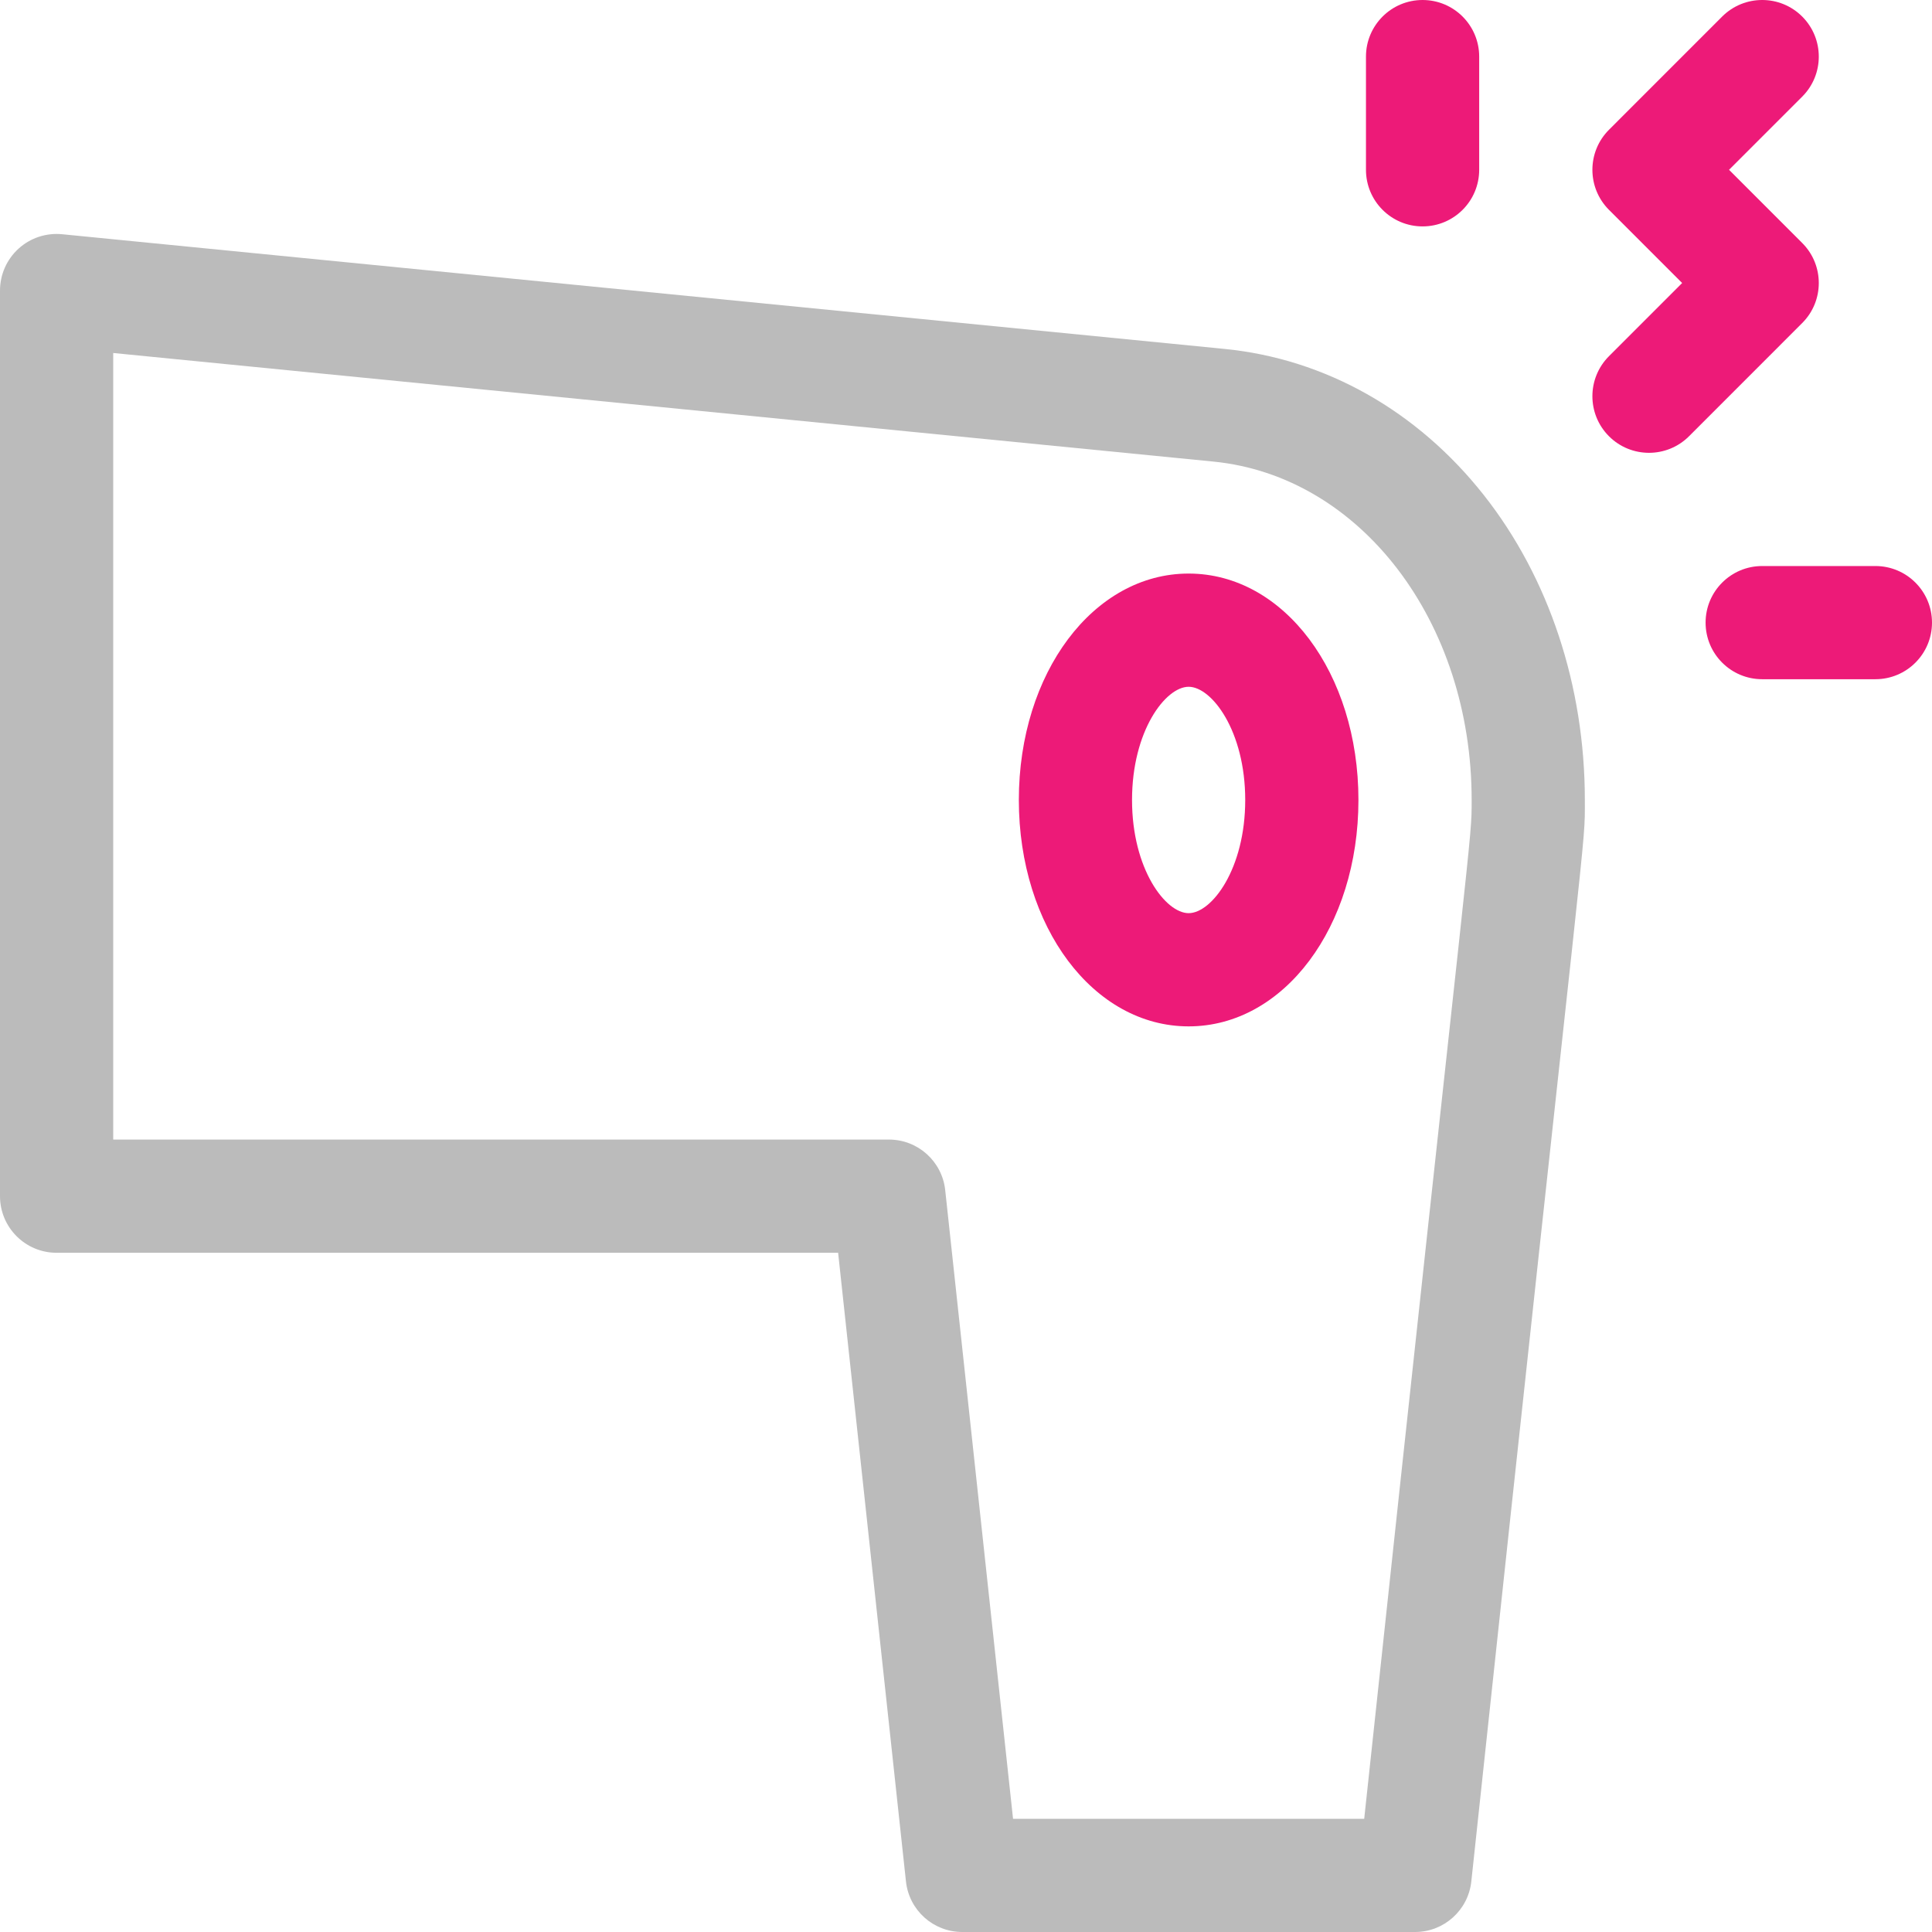 <svg width="80" height="80" viewBox="0 0 80 80" fill="none" xmlns="http://www.w3.org/2000/svg">
<g clip-path="url(#clip0_18273_44315)">
<path d="M49.219 23.75C45.276 23.75 42.188 27.868 42.188 33.125C42.188 38.382 45.276 42.5 49.219 42.5C53.162 42.5 56.25 38.382 56.25 33.125C56.25 27.868 53.162 23.75 49.219 23.75ZM49.219 37.812C48.263 37.812 46.875 35.986 46.875 33.125C46.875 30.264 48.263 28.438 49.219 28.438C50.174 28.438 51.562 30.264 51.562 33.125C51.562 35.986 50.174 37.812 49.219 37.812Z" fill="#ED1A78"/>
<path d="M50.703 14.448L50.52 14.43C50.517 14.429 50.515 14.429 50.513 14.429L2.574 9.699C1.915 9.634 1.26 9.85 0.77 10.294C0.28 10.739 0 11.369 0 12.031V49.531C0 50.825 1.049 51.875 2.344 51.875H34.705L37.514 77.907C37.642 79.098 38.647 80 39.844 80H58.594C59.791 80 60.795 79.098 60.924 77.907C65.783 32.454 65.625 35.293 65.625 33.125C65.625 28.406 64.141 23.925 61.446 20.506C58.691 17.011 54.876 14.859 50.703 14.448ZM56.489 75.312H41.948L39.139 49.28C39.011 48.089 38.006 47.187 36.809 47.187H4.688V14.617L50.243 19.113C56.34 19.714 60.938 25.738 60.938 33.125C60.938 34.915 60.992 33.25 56.489 75.312Z" fill="#BBBBBB"/>
<path d="M74.626 10.062L71.596 7.031L74.626 4.001C75.541 3.086 75.541 1.602 74.626 0.686C73.711 -0.229 72.227 -0.229 71.311 0.686L66.624 5.374C65.709 6.289 65.709 7.773 66.624 8.689L69.654 11.719L66.624 14.749C65.709 15.665 65.709 17.148 66.624 18.064C67.539 18.979 69.023 18.979 69.939 18.064L74.626 13.376C75.541 12.461 75.541 10.977 74.626 10.062Z" fill="#ED1A78"/>
<path d="M77.656 23.438H72.969C71.674 23.438 70.625 24.487 70.625 25.781C70.625 27.076 71.674 28.125 72.969 28.125H77.656C78.951 28.125 80 27.076 80 25.781C80 24.487 78.951 23.438 77.656 23.438Z" fill="#ED1A78"/>
<path d="M58.906 9.375C60.201 9.375 61.25 8.326 61.25 7.031V2.344C61.25 1.049 60.201 0 58.906 0C57.612 0 56.562 1.049 56.562 2.344V7.031C56.562 8.326 57.612 9.375 58.906 9.375Z" fill="#ED1A78"/>
</g>
<defs>
<clipPath id="clip0_18273_44315">
<rect width="80" height="80" fill="white"/>
</clipPath>
</defs>
</svg>

